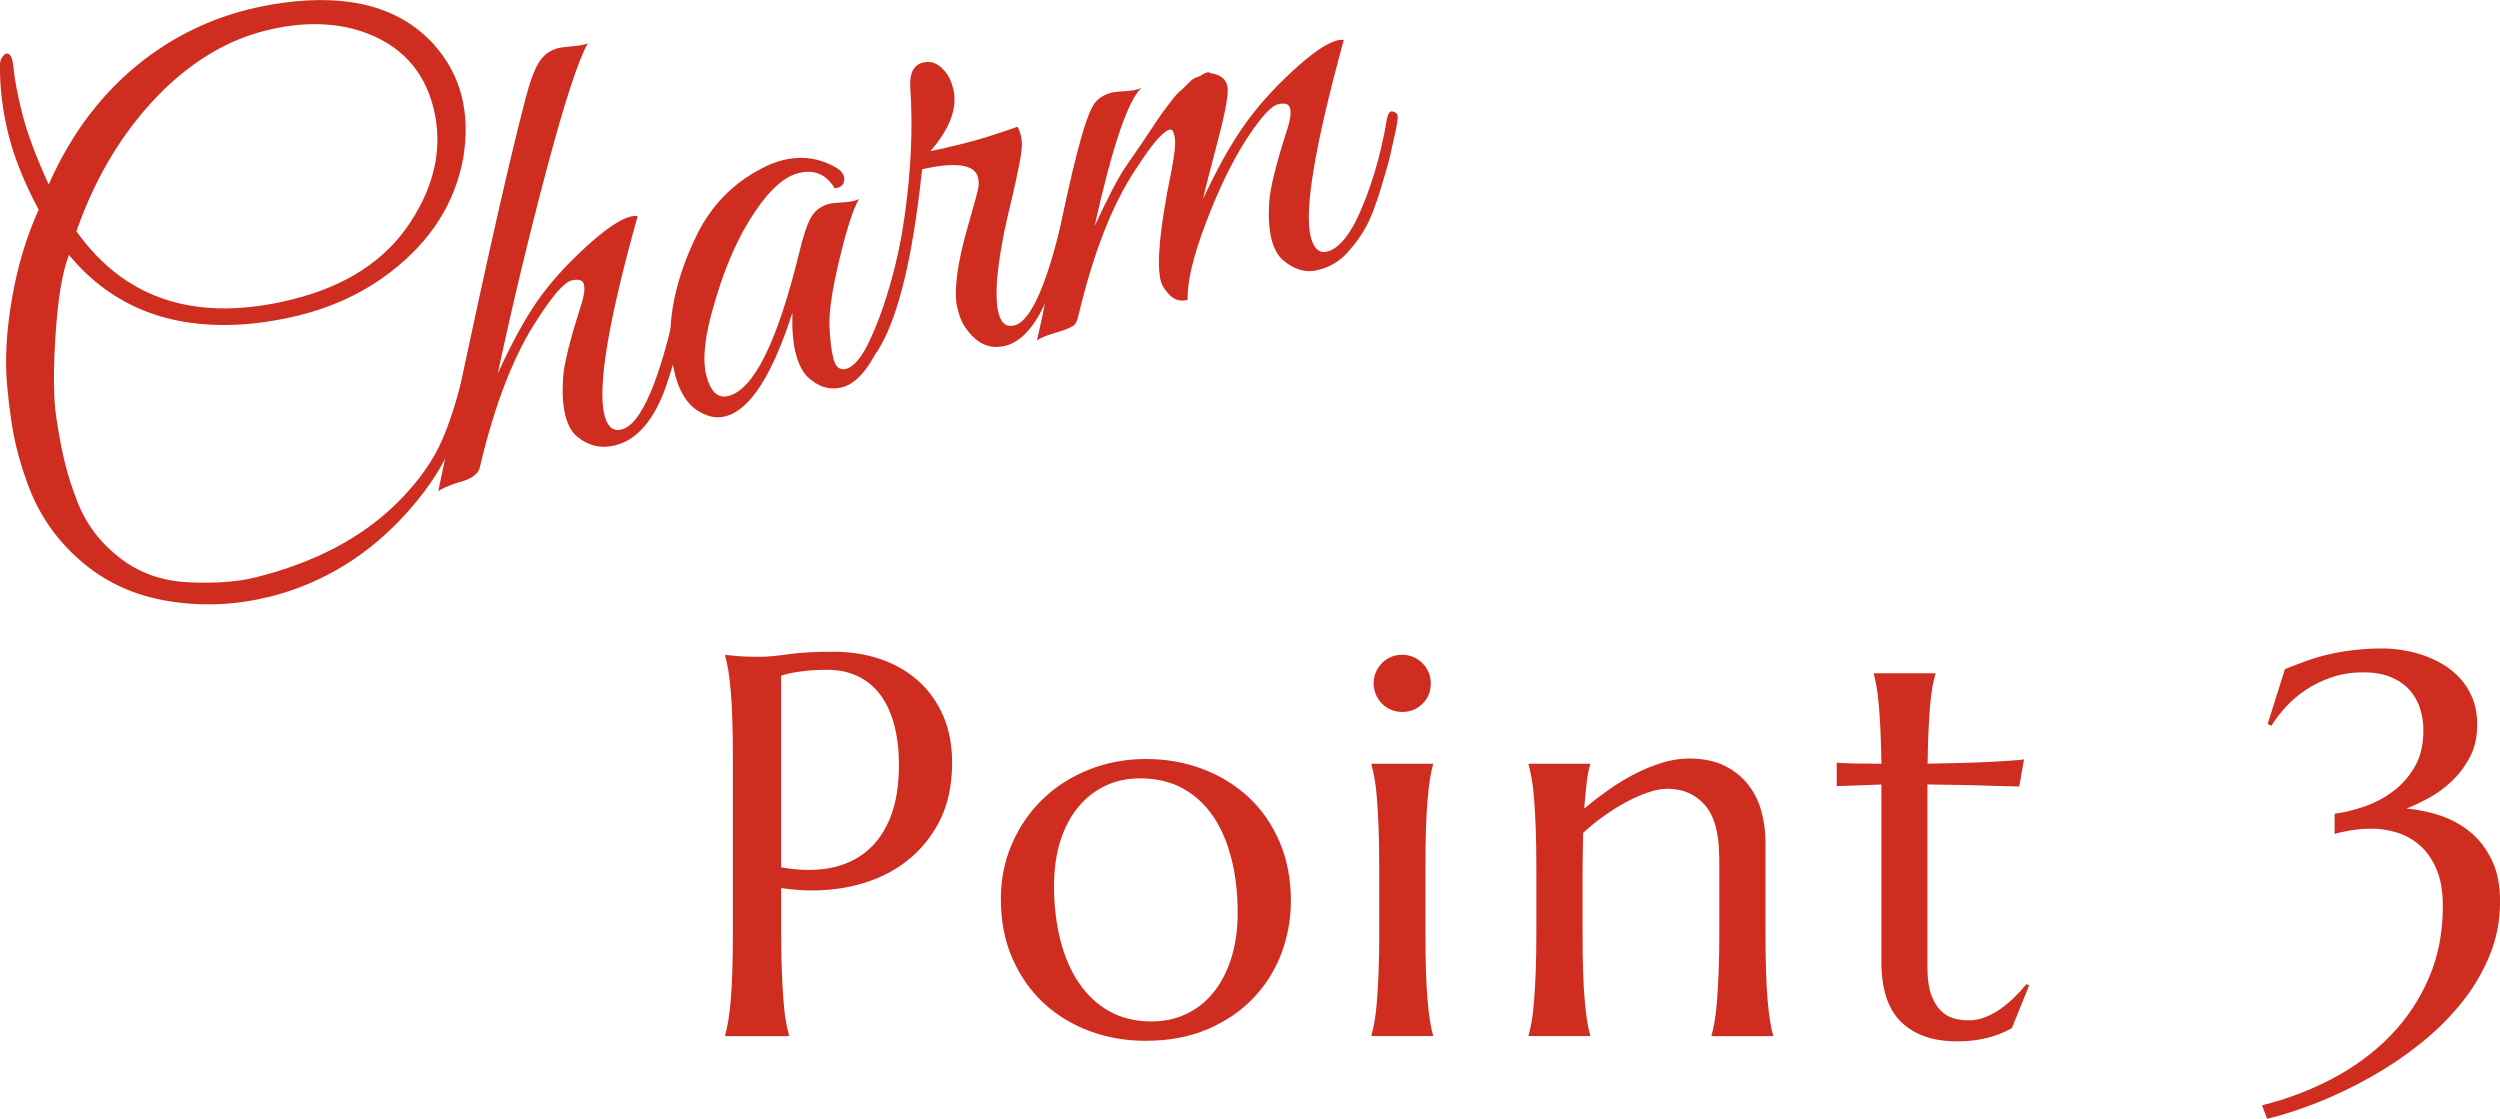 <?xml version="1.0" encoding="UTF-8"?>
<svg id="_レイヤー_2" data-name="レイヤー 2" xmlns="http://www.w3.org/2000/svg" viewBox="0 0 321.41 143.83">
  <defs>
    <style>
      .cls-1 {
        fill: #cf2d20;
        stroke-width: 0px;
      }

      .cls-2 {
        isolation: isolate;
      }
    </style>
  </defs>
  <g id="_レイヤー_1-2" data-name="レイヤー 1">
    <g class="cls-2">
      <path class="cls-1" d="M93.21,84.19c.46.05.93.09,1.44.14.43.05.92.07,1.45.09.54.01,1.09.02,1.66.02.89,0,2.09-.11,3.61-.33,1.51-.22,3.45-.32,5.79-.32,2.19,0,4.21.32,6.07.96,1.86.64,3.47,1.57,4.84,2.8s2.43,2.73,3.2,4.49c.76,1.77,1.14,3.78,1.14,6.03,0,3.03-.6,5.65-1.81,7.86-1.21,2.21-2.83,4-4.85,5.37s-4.36,2.3-7.01,2.79-5.41.52-8.31.08v5.67c0,1.94.03,3.63.09,5.08.06,1.45.12,2.7.21,3.74.08,1.05.18,1.93.31,2.63.12.71.26,1.3.39,1.78v.14h-8.2v-.14c.14-.48.27-1.07.39-1.78.12-.71.23-1.58.32-2.63.09-1.05.16-2.29.21-3.74.05-1.45.07-3.14.07-5.08v-22.25c0-1.94-.02-3.63-.07-5.08-.05-1.45-.11-2.7-.21-3.76-.09-1.06-.2-1.94-.32-2.65-.13-.71-.26-1.3-.39-1.78v-.14ZM100.42,111.5c2.23.41,4.28.45,6.14.12,1.86-.33,3.45-1.04,4.79-2.12s2.37-2.55,3.11-4.39c.74-1.85,1.11-4.1,1.11-6.77,0-1.85-.19-3.53-.58-5.04s-.96-2.8-1.73-3.86c-.76-1.06-1.73-1.88-2.89-2.46-1.16-.58-2.52-.87-4.07-.87-.98,0-1.83.04-2.56.12-.73.08-1.34.17-1.85.26-.59.11-1.08.24-1.47.38v24.64Z"/>
      <path class="cls-1" d="M128.67,115.63c0-2.57.48-4.96,1.44-7.16s2.27-4.11,3.95-5.73c1.67-1.62,3.65-2.88,5.93-3.79,2.28-.91,4.73-1.37,7.35-1.37s5,.43,7.26,1.28c2.27.86,4.24,2.07,5.93,3.64s3.01,3.49,3.98,5.74c.97,2.26,1.45,4.79,1.45,7.59,0,2.35-.41,4.6-1.23,6.77-.82,2.17-2.03,4.08-3.62,5.74-1.59,1.66-3.55,2.99-5.86,3.98-2.31.99-4.97,1.49-7.98,1.49-2.55,0-4.96-.42-7.21-1.26s-4.23-2.05-5.91-3.62-3.02-3.48-4-5.73c-.98-2.24-1.47-4.77-1.47-7.57ZM148.05,131.32c1.62,0,3.1-.32,4.46-.96,1.36-.64,2.52-1.56,3.5-2.77.98-1.21,1.74-2.68,2.29-4.41.55-1.73.82-3.69.82-5.88,0-2.46-.26-4.75-.79-6.85s-1.3-3.93-2.34-5.47c-1.04-1.54-2.34-2.74-3.91-3.61-1.57-.87-3.41-1.3-5.5-1.3-1.62,0-3.1.31-4.44.94s-2.51,1.53-3.5,2.72c-.99,1.19-1.76,2.64-2.31,4.36-.55,1.72-.82,3.67-.82,5.86,0,2.46.27,4.75.8,6.87.54,2.12,1.33,3.96,2.38,5.52,1.05,1.56,2.35,2.78,3.91,3.66,1.56.88,3.38,1.32,5.45,1.32Z"/>
      <path class="cls-1" d="M177.32,111.56c0-1.94-.03-3.63-.08-5.08-.06-1.45-.13-2.69-.21-3.74-.08-1.05-.18-1.92-.31-2.63-.13-.71-.26-1.3-.39-1.78v-.14h7.9v.14c-.14.48-.26,1.07-.38,1.78-.11.71-.22,1.58-.31,2.63-.09,1.05-.16,2.3-.21,3.74s-.07,3.14-.07,5.08v8.27c0,1.94.02,3.63.07,5.08.05,1.45.11,2.7.21,3.74.09,1.05.19,1.93.31,2.63.11.71.24,1.3.38,1.78v.14h-7.9v-.14c.14-.48.27-1.07.39-1.78.12-.71.23-1.58.31-2.63.08-1.05.15-2.29.21-3.74.06-1.45.08-3.14.08-5.08v-8.27ZM176.6,87.84c0-.5.1-.97.29-1.42.19-.44.45-.83.77-1.16.32-.33.7-.59,1.15-.79s.93-.29,1.45-.29,1.01.1,1.45.29.83.46,1.16.79c.33.33.59.72.79,1.16.19.45.29.92.29,1.42,0,1.05-.35,1.93-1.06,2.63-.71.71-1.58,1.06-2.63,1.06-.52,0-1.01-.1-1.45-.29s-.83-.46-1.15-.79c-.32-.33-.58-.72-.77-1.16-.19-.44-.29-.93-.29-1.45Z"/>
      <path class="cls-1" d="M221.02,110.16c0-3.01-.6-5.22-1.81-6.63-1.21-1.41-2.83-2.12-4.85-2.12-.73,0-1.55.15-2.46.46-.91.31-1.85.72-2.8,1.23-.96.51-1.91,1.11-2.87,1.79s-1.86,1.41-2.7,2.19l-.07,4.48v8.27c0,1.94.02,3.63.07,5.08.05,1.45.11,2.7.21,3.74.09,1.05.19,1.93.31,2.63.11.71.24,1.3.38,1.78v.14h-7.9v-.14c.14-.48.27-1.07.39-1.78.12-.71.23-1.58.31-2.63.08-1.05.15-2.29.21-3.74.06-1.45.08-3.14.08-5.08v-8.27c0-1.94-.03-3.63-.08-5.08-.06-1.45-.13-2.69-.21-3.74-.08-1.05-.18-1.92-.31-2.63-.13-.71-.26-1.3-.39-1.78v-.14h7.9v.14c-.18.57-.32,1.29-.43,2.17-.1.88-.21,2.02-.33,3.44.93-.77,1.94-1.55,3.03-2.32,1.08-.77,2.2-1.46,3.37-2.07,1.16-.6,2.35-1.09,3.55-1.47,1.21-.38,2.39-.56,3.55-.56,1.78,0,3.29.31,4.53.92,1.24.62,2.26,1.42,3.04,2.43.79,1,1.36,2.15,1.71,3.44.35,1.29.53,2.59.53,3.91v11.62c0,1.94.02,3.63.07,5.08.05,1.45.11,2.7.21,3.74.09,1.05.19,1.93.31,2.63.11.71.24,1.3.38,1.78v.14h-7.9v-.14c.14-.48.27-1.07.39-1.78.12-.71.23-1.58.31-2.63.08-1.05.15-2.29.21-3.74.06-1.45.08-3.14.08-5.08v-9.67Z"/>
      <path class="cls-1" d="M253.12,131.18c.68,0,1.36-.12,2.03-.38.67-.25,1.32-.59,1.95-1.03.63-.43,1.23-.93,1.81-1.49s1.12-1.15,1.62-1.76l.34.17-2.22,5.5c-.27.14-.61.3-1.01.5-.4.19-.88.38-1.44.55-.56.17-1.21.32-1.97.45-.75.12-1.64.19-2.67.19-3.05,0-5.43-.83-7.13-2.48-1.7-1.65-2.55-4.23-2.55-7.74v-22.8l-5.74.21v-3.01c.71.05,1.55.08,2.53.1.98.02,2.05.03,3.21.03-.02-1.62-.06-3.05-.12-4.29-.06-1.24-.13-2.32-.21-3.25-.08-.92-.18-1.7-.29-2.34-.11-.64-.23-1.17-.34-1.61v-.14h7.9v.14c-.14.43-.26.97-.38,1.61-.11.64-.21,1.41-.29,2.32-.08.91-.15,1.99-.21,3.23-.06,1.24-.1,2.68-.12,4.32,1.44-.02,2.84-.05,4.22-.09,1.38-.03,2.63-.08,3.76-.14,1.13-.06,2.08-.11,2.87-.17s1.3-.11,1.55-.15l-.62,3.49c-1.16-.02-2.38-.06-3.66-.1-1.09-.04-2.35-.08-3.76-.1-1.41-.02-2.87-.04-4.38-.07v23.52c0,1.41.15,2.56.46,3.44s.71,1.57,1.2,2.07c.49.5,1.05.84,1.67,1.03.63.18,1.27.27,1.93.27Z"/>
      <path class="cls-1" d="M303.99,103.69c1.33-.47,2.56-1.12,3.69-1.97,1.13-.84,2.06-1.9,2.79-3.18.73-1.28,1.09-2.81,1.09-4.61,0-1.03-.15-1.99-.44-2.89s-.76-1.69-1.38-2.38c-.63-.68-1.42-1.22-2.39-1.62-.97-.4-2.11-.6-3.44-.6-1.55,0-2.95.22-4.19.65-1.24.43-2.35.98-3.33,1.64-.98.66-1.83,1.4-2.56,2.2-.73.81-1.33,1.6-1.81,2.38l-.48-.24,2.22-7.04c.89-.36,1.79-.71,2.7-1.04.91-.33,1.87-.62,2.89-.85,1.01-.24,2.1-.43,3.25-.56,1.15-.14,2.41-.21,3.78-.21.71,0,1.49.06,2.36.19.87.13,1.75.34,2.65.63.9.3,1.77.69,2.61,1.18s1.6,1.1,2.27,1.83c.67.73,1.21,1.59,1.61,2.58.4.99.6,2.13.6,3.4,0,1.6-.32,2.99-.96,4.19-.64,1.2-1.42,2.23-2.36,3.11s-1.93,1.59-2.97,2.15c-1.05.56-1.98,1-2.8,1.32,1.37.11,2.76.4,4.19.85,1.42.46,2.72,1.15,3.88,2.07,1.16.92,2.11,2.13,2.85,3.61.74,1.48,1.11,3.29,1.11,5.43,0,2.44-.45,4.75-1.35,6.94-.9,2.19-2.11,4.23-3.64,6.12-1.53,1.89-3.29,3.63-5.3,5.23s-4.12,3.02-6.34,4.27c-2.22,1.25-4.48,2.33-6.77,3.25-2.29.91-4.47,1.62-6.55,2.12l-.65-1.74c3.28-.82,6.33-1.98,9.16-3.49s5.28-3.33,7.37-5.49c2.08-2.15,3.73-4.62,4.92-7.4,1.2-2.78,1.79-5.86,1.79-9.23,0-1.89-.27-3.47-.82-4.75-.55-1.28-1.26-2.29-2.14-3.06-.88-.76-1.86-1.31-2.94-1.64-1.08-.33-2.17-.5-3.26-.5-.66,0-1.28.03-1.85.1s-1.07.15-1.5.24c-.5.09-.97.21-1.4.34v-2.6c1.23-.16,2.51-.47,3.85-.94Z"/>
    </g>
    <g class="cls-2">
      <path class="cls-1" d="M34.53,76.74c-4.24,1.06-8.51,1.24-12.81.55-4.3-.69-8-2.35-11.11-4.98-3.11-2.63-5.38-5.79-6.82-9.47-.62-1.58-1.18-3.34-1.67-5.3-.49-1.96-.89-4.6-1.2-7.93-.31-3.33-.1-7.07.62-11.24.72-4.16,1.87-7.97,3.43-11.42-1.83-3.41-3.13-6.65-3.9-9.72C.32,14.18-.04,11.23,0,8.39c0-.46.1-.82.3-1.07.2-.25.35-.39.46-.42.54-.14.87.49.99,1.88.12,1.39.48,3.31,1.1,5.79.62,2.47,1.75,5.52,3.41,9.15,2.95-6.68,7.04-12.03,12.28-16.05,4.02-3.08,8.5-5.24,13.45-6.47,1.41-.35,2.9-.64,4.46-.85,8.6-1.16,15.05.63,19.35,5.39,1.76,1.99,2.95,4.2,3.56,6.65s.67,5.11.18,8.01c-1.09,5.81-4.23,10.69-9.42,14.64-3.34,2.56-7.24,4.4-11.7,5.51-1.9.47-3.86.82-5.89,1.04-10.08,1.01-17.97-1.93-23.67-8.82-.84,2.17-1.42,5.61-1.72,10.3-.3,4.69-.27,8.23.1,10.62.36,2.39.74,4.37,1.14,5.95.39,1.58.91,3.18,1.55,4.81,1.12,2.9,2.94,5.31,5.45,7.26,2.5,1.94,5.46,3,8.88,3.15,3.42.16,6.29-.05,8.63-.64,7.55-1.88,13.6-5.07,18.14-9.54,2.73-2.7,4.71-5.49,5.92-8.36,1.22-2.87,2.33-6.68,3.34-11.44.15-.79.43-1.12.84-.99.41.13.52.65.35,1.56-1.02,4.7-2.11,8.49-3.27,11.38-1.16,2.89-2.99,5.77-5.51,8.64-5.03,5.76-11.08,9.52-18.14,11.28ZM9.83,29.74c6.31,8.87,15.58,11.79,27.8,8.74,6.9-1.72,11.95-5.03,15.14-9.92,3.2-4.89,4.18-9.79,2.96-14.68-1.22-4.89-4.29-8.16-9.2-9.83-3.65-1.22-7.79-1.26-12.41-.11-4.62,1.15-8.93,3.64-12.94,7.47-5.02,4.89-8.8,11-11.36,18.33Z"/>
      <path class="cls-1" d="M77.7,53.34c.38,1.52,1.11,2.15,2.2,1.88,2.55-.64,4.97-6.32,7.26-17.05.19-.85.46-1.24.8-1.15.34.09.54.27.61.54.07.27-.05,1.12-.36,2.56-.31,1.43-.63,2.81-.96,4.14-.33,1.33-.86,3.09-1.58,5.29-1.55,4.43-3.74,6.99-6.57,7.7-1.85.46-3.5.07-4.97-1.18-.67-.58-1.15-1.49-1.46-2.71-.3-1.22-.4-2.77-.29-4.65.11-1.87.9-5.07,2.37-9.59.35-1.13.46-1.98.32-2.55-.14-.57-.68-.74-1.6-.51-.92.23-2.39,1.89-4.38,4.99-3.02,4.56-5.48,10.89-7.39,18.98-.18.91-1.08,1.57-2.71,1.97-1.44.47-2.32.87-2.65,1.18,4.97-24.04,8.71-40.87,11.22-50.5.56-2.16,1.14-3.72,1.73-4.67.6-.96,1.44-1.57,2.53-1.84.27-.07.86-.14,1.76-.22.9-.08,1.57-.2,1.99-.37-1.21,2.09-2.97,7.48-5.28,16.16-2.31,8.68-4.41,17.45-6.3,26.29,1.75-3.84,3.43-6.91,5.02-9.22,1.59-2.3,3.65-4.62,6.19-6.95,2.53-2.33,4.48-3.67,5.84-4.01.33-.08.64-.1.94-.06-3.76,13.4-5.18,21.93-4.27,25.56Z"/>
      <path class="cls-1" d="M107.93,33.29c-.93,3.9-1.36,6.75-1.29,8.55.07,1.8.24,3.23.51,4.29.26,1.06.8,1.49,1.62,1.29,1.03-.26,2.07-1.53,3.12-3.81,1.54-3.33,2.84-7.49,3.9-12.49.09-.54.27-.88.53-1,.39-.27.65-.16.77.33.07.27.07.62,0,1.04-2.48,11.35-5.43,17.46-8.85,18.31-1.58.39-3.04-.05-4.4-1.33-.69-.69-1.21-1.72-1.55-3.08s-.48-3.08-.42-5.18c-2.6,8.09-5.48,12.53-8.63,13.32-.87.22-1.73.14-2.57-.23-1.92-.74-3.22-2.49-3.91-5.26-1.33-5.33-.37-11.31,2.88-17.95,1.85-3.69,4.56-6.48,8.13-8.35.96-.53,1.91-.91,2.83-1.14,2.5-.62,4.83-.28,7.01,1.02.69.46,1,.99.92,1.59-.08.6-.49.93-1.22,1-1.09-1.81-2.63-2.46-4.64-1.96-2.34.58-4.75,3.15-7.26,7.7-1.41,2.66-2.6,5.67-3.55,9.02-1.24,4.06-1.59,7.15-1.06,9.27.53,2.12,1.47,3.01,2.83,2.67,3.26-.81,6.28-6.88,9.06-18.19.53-2.27,1.06-3.86,1.58-4.77.52-.91,1.33-1.5,2.42-1.77.22-.05.79-.11,1.73-.17s1.61-.2,2.02-.42c-.74,1.22-1.57,3.78-2.5,7.68Z"/>
      <path class="cls-1" d="M122.54,11.34c.61,2.44-.36,5.14-2.92,8.09,1.1-.22,2.56-.55,4.38-1.01,1.82-.45,4.08-1.16,6.79-2.12.15.14.31.56.49,1.26.18.71.11,1.83-.2,3.38-.31,1.55-.59,2.89-.86,4.02-.27,1.14-.52,2.21-.76,3.22-.24,1.01-.48,2.24-.73,3.69-.25,1.45-.42,2.76-.53,3.94-.33,4.47.4,6.48,2.2,6.03,2.28-.57,4.52-5.95,6.71-16.13.2-.8.45-1.15.73-1.05.29.1.46.27.52.52.06.24-.08,1.18-.43,2.79-.35,1.62-.74,3.29-1.17,5.01-.44,1.73-1.27,3.81-2.51,6.25-1.44,3.02-3.11,4.76-5.02,5.23-2.12.53-3.9-.38-5.36-2.73-.28-.45-.55-1.16-.79-2.14-.24-.98-.26-2.36-.04-4.15.22-1.79.71-4.02,1.49-6.69.78-2.67,1.19-4.24,1.26-4.69.06-.45.04-.86-.05-1.24-.42-1.68-2.82-2.04-7.19-1.06l-.33,2.85c-1.19,9.82-2.98,16.64-5.37,20.47-.42.62-.73.53-.94-.29-.04-.16-.03-.37.02-.61,2.04-4.78,3.49-10.19,4.35-16.23.86-6.04,1.11-11.64.74-16.81-.09-1.76.46-2.8,1.65-3.1,1.2-.3,2.25.25,3.18,1.63.29.45.51,1,.67,1.65Z"/>
      <path class="cls-1" d="M172.76,5.14c-3.69,13.45-5.11,21.88-4.25,25.3.38,1.52,1.08,2.15,2.12,1.9,1.3-.33,2.55-1.68,3.75-4.05,1.78-3.73,3.08-8.01,3.9-12.83.14-.84.39-1.22.75-1.14.37.08.58.26.65.53.07.27-.04,1.02-.31,2.24-.27,1.22-.49,2.2-.65,2.93-.16.73-.57,2.16-1.22,4.29-.65,2.13-1.27,3.72-1.84,4.79-.57,1.07-1.36,2.17-2.38,3.32-1.01,1.15-2.29,1.91-3.84,2.3s-3.06-.04-4.52-1.3c-.67-.58-1.15-1.49-1.46-2.71-.3-1.22-.4-2.77-.29-4.64.11-1.87.9-5.07,2.37-9.59.35-1.13.46-1.98.32-2.55s-.66-.74-1.56-.52-2.24,1.71-4.04,4.47c-1.79,2.76-3.52,6.3-5.18,10.64-1.66,4.34-2.46,7.68-2.39,10.03-.92.23-1.7.02-2.32-.63-.63-.65-1-1.25-1.14-1.79-.55-2.23-.12-6.84,1.31-13.83.46-2.31.63-3.84.5-4.58-.13-.75-.32-1.1-.57-1.07-.25.03-.57.21-.95.54-.86.73-2.05,2.3-3.59,4.7-2.94,4.43-5.37,10.66-7.29,18.7-.12.67-.37,1.12-.74,1.35-.37.24-1.15.53-2.33.88-1.18.35-1.94.68-2.26,1,.5-2.15,1.33-6.13,2.47-11.96,2.07-10.44,3.67-16.55,4.78-18.33.49-.81,1.3-1.36,2.45-1.65.22-.05.79-.11,1.73-.17.94-.06,1.61-.2,2.02-.42-1.74,1.59-3.75,7.52-6.04,17.78,1.77-3.79,3.09-6.31,3.96-7.57.87-1.26,1.52-2.2,1.94-2.82.42-.62.75-1.11.98-1.46.23-.34.57-.85,1.01-1.51.44-.66.78-1.15,1.02-1.47.24-.32.57-.76,1.01-1.33.43-.57.79-.96,1.05-1.17.26-.21.61-.54,1.05-1,.43-.45.78-.71,1.02-.77s.57-.21.97-.46c.4-.24.71-.28.93-.1,1.2.17,1.91.71,2.14,1.63.2.82-.2,3.14-1.21,6.97-1.01,3.83-1.65,6.36-1.92,7.58,1.65-3.58,3.32-6.61,5.01-9.08,1.69-2.47,3.82-4.89,6.37-7.26,2.55-2.37,4.51-3.72,5.87-4.06.33-.08.61-.09.86-.04Z"/>
    </g>
  </g>
</svg>